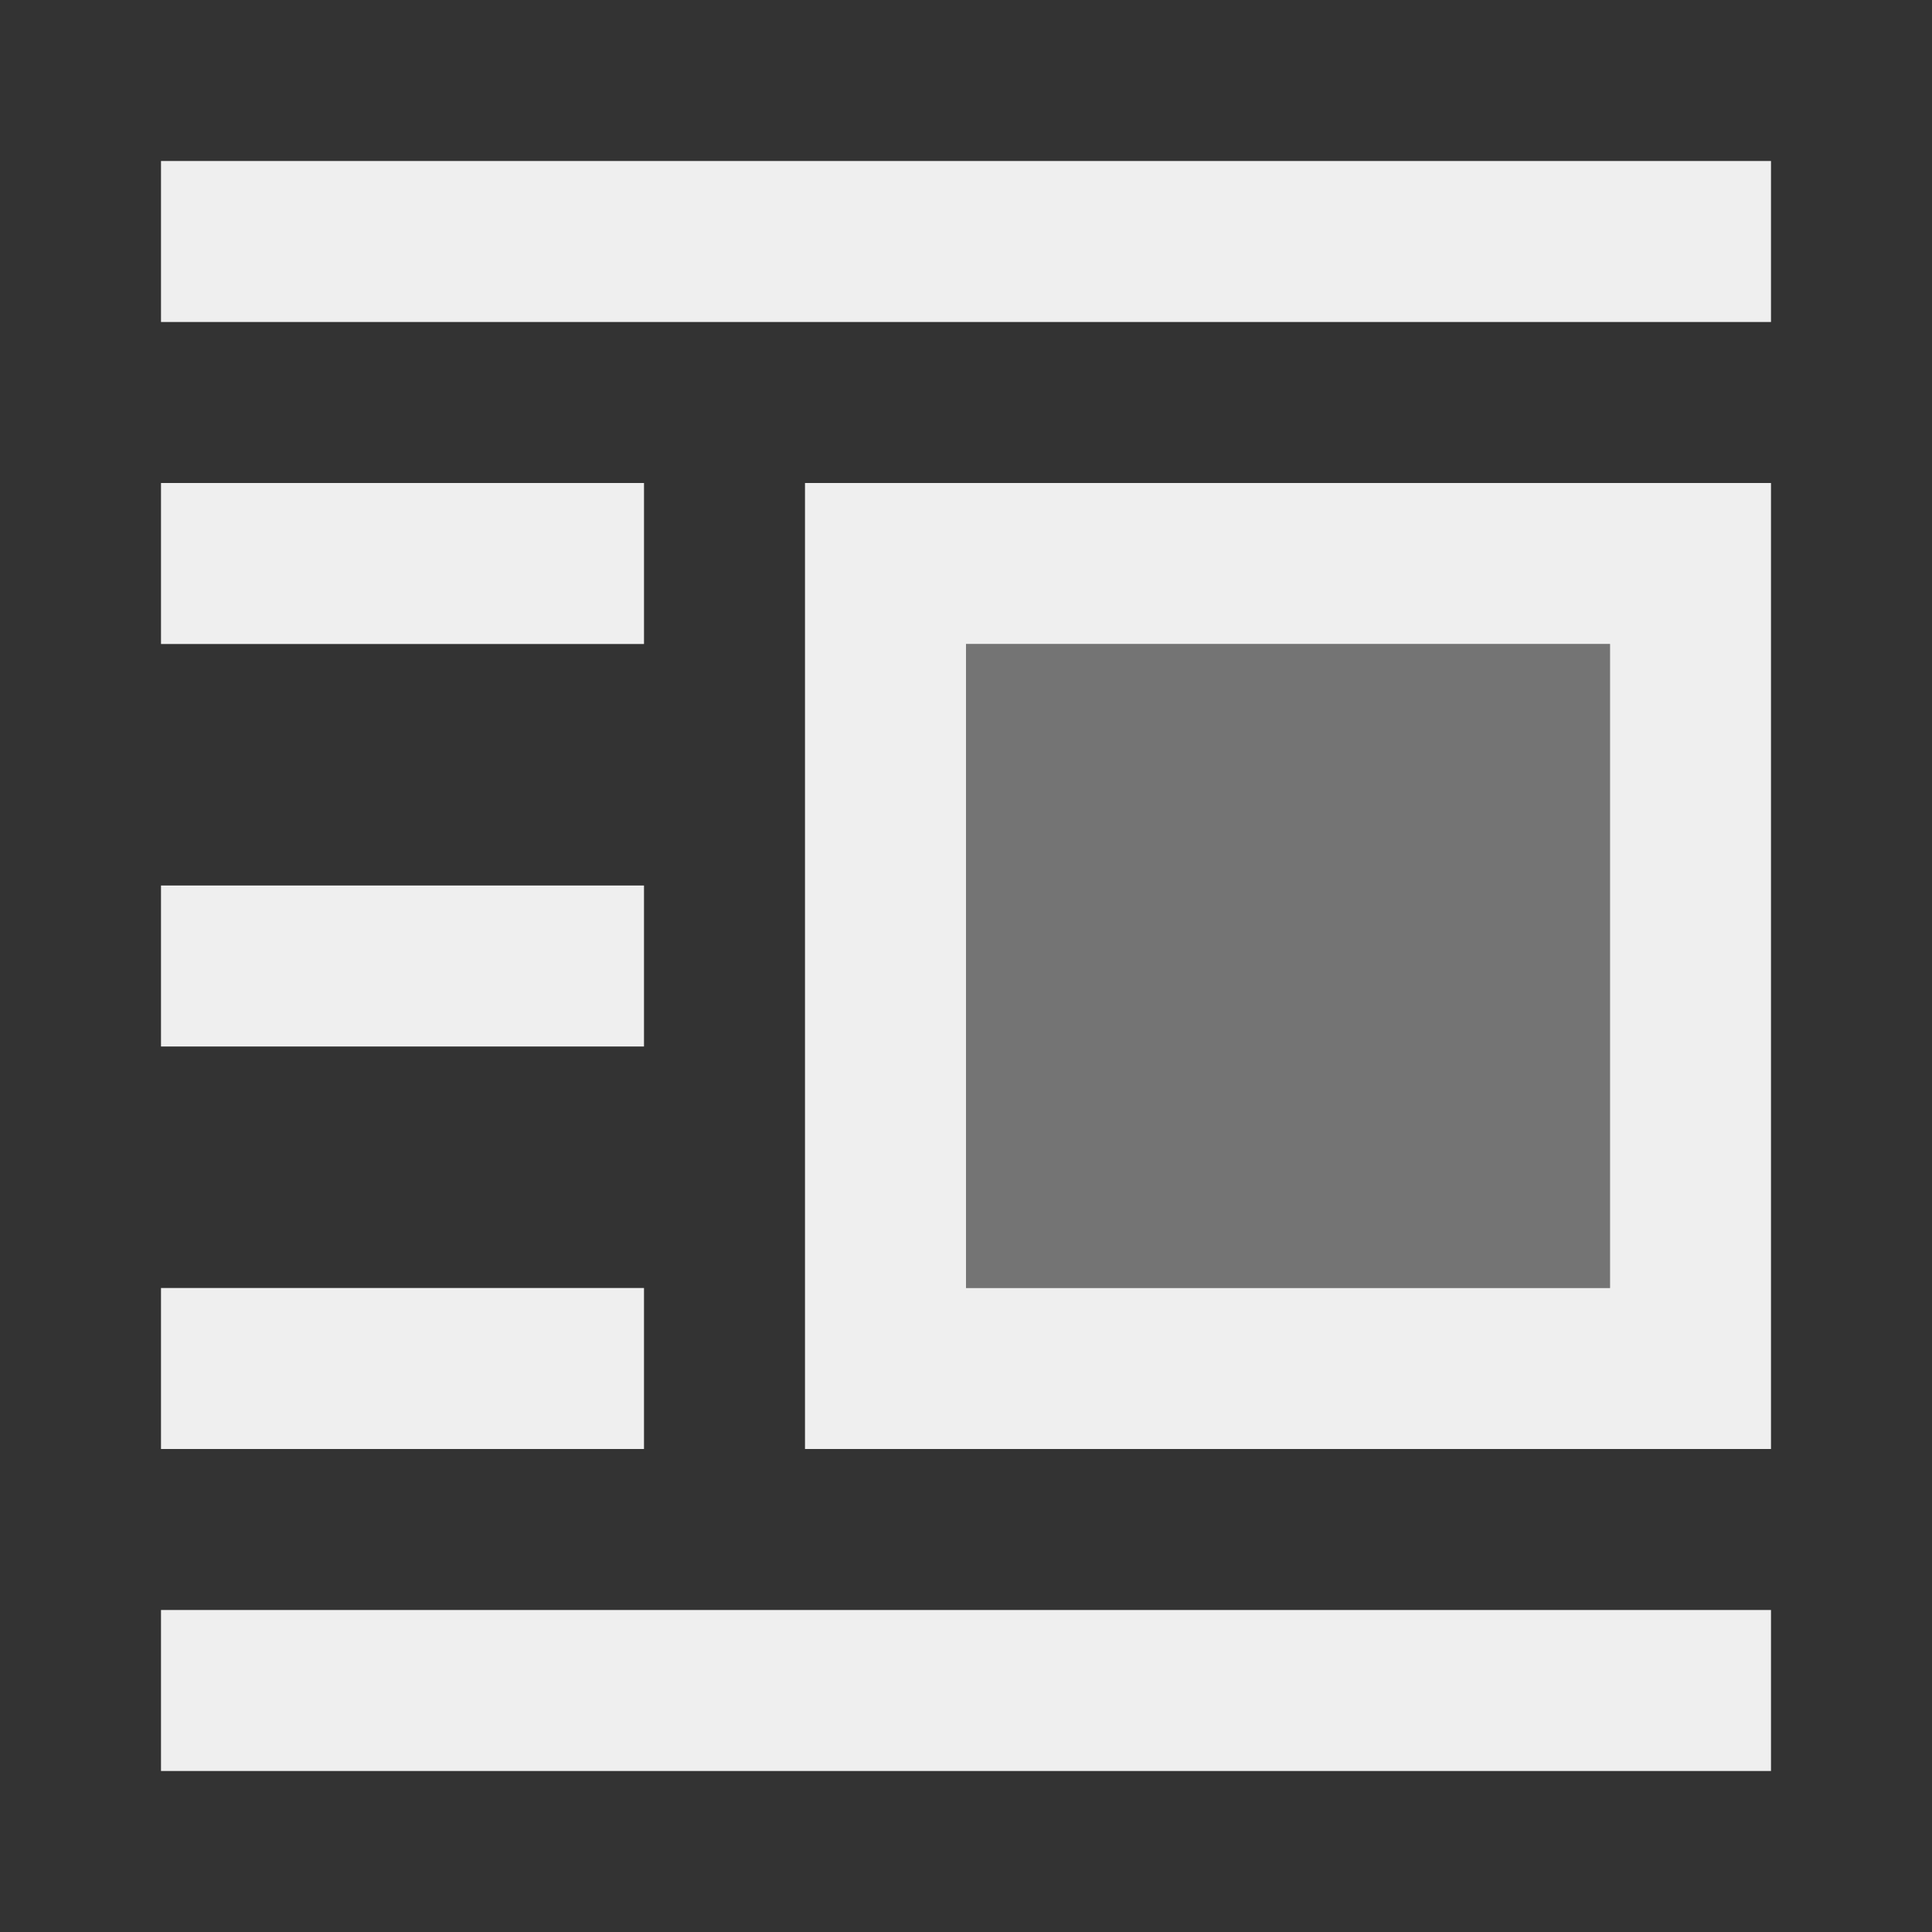 <svg viewBox="0 0 24 24" xmlns="http://www.w3.org/2000/svg"><rect x="0" y="0" width="24" height="24" fill="#333333" stroke="none"/><g fill="#efefef"><path d="m2 2v2h20v-2zm0 4v2h6v-2zm8 0v12h12v-12zm2 2h8v8h-8zm-10 3v2h6v-2zm0 5v2h6v-2zm0 4v2h20v-2z"/><path d="m12 8v8h8v-8z" opacity=".35"/></g></svg>